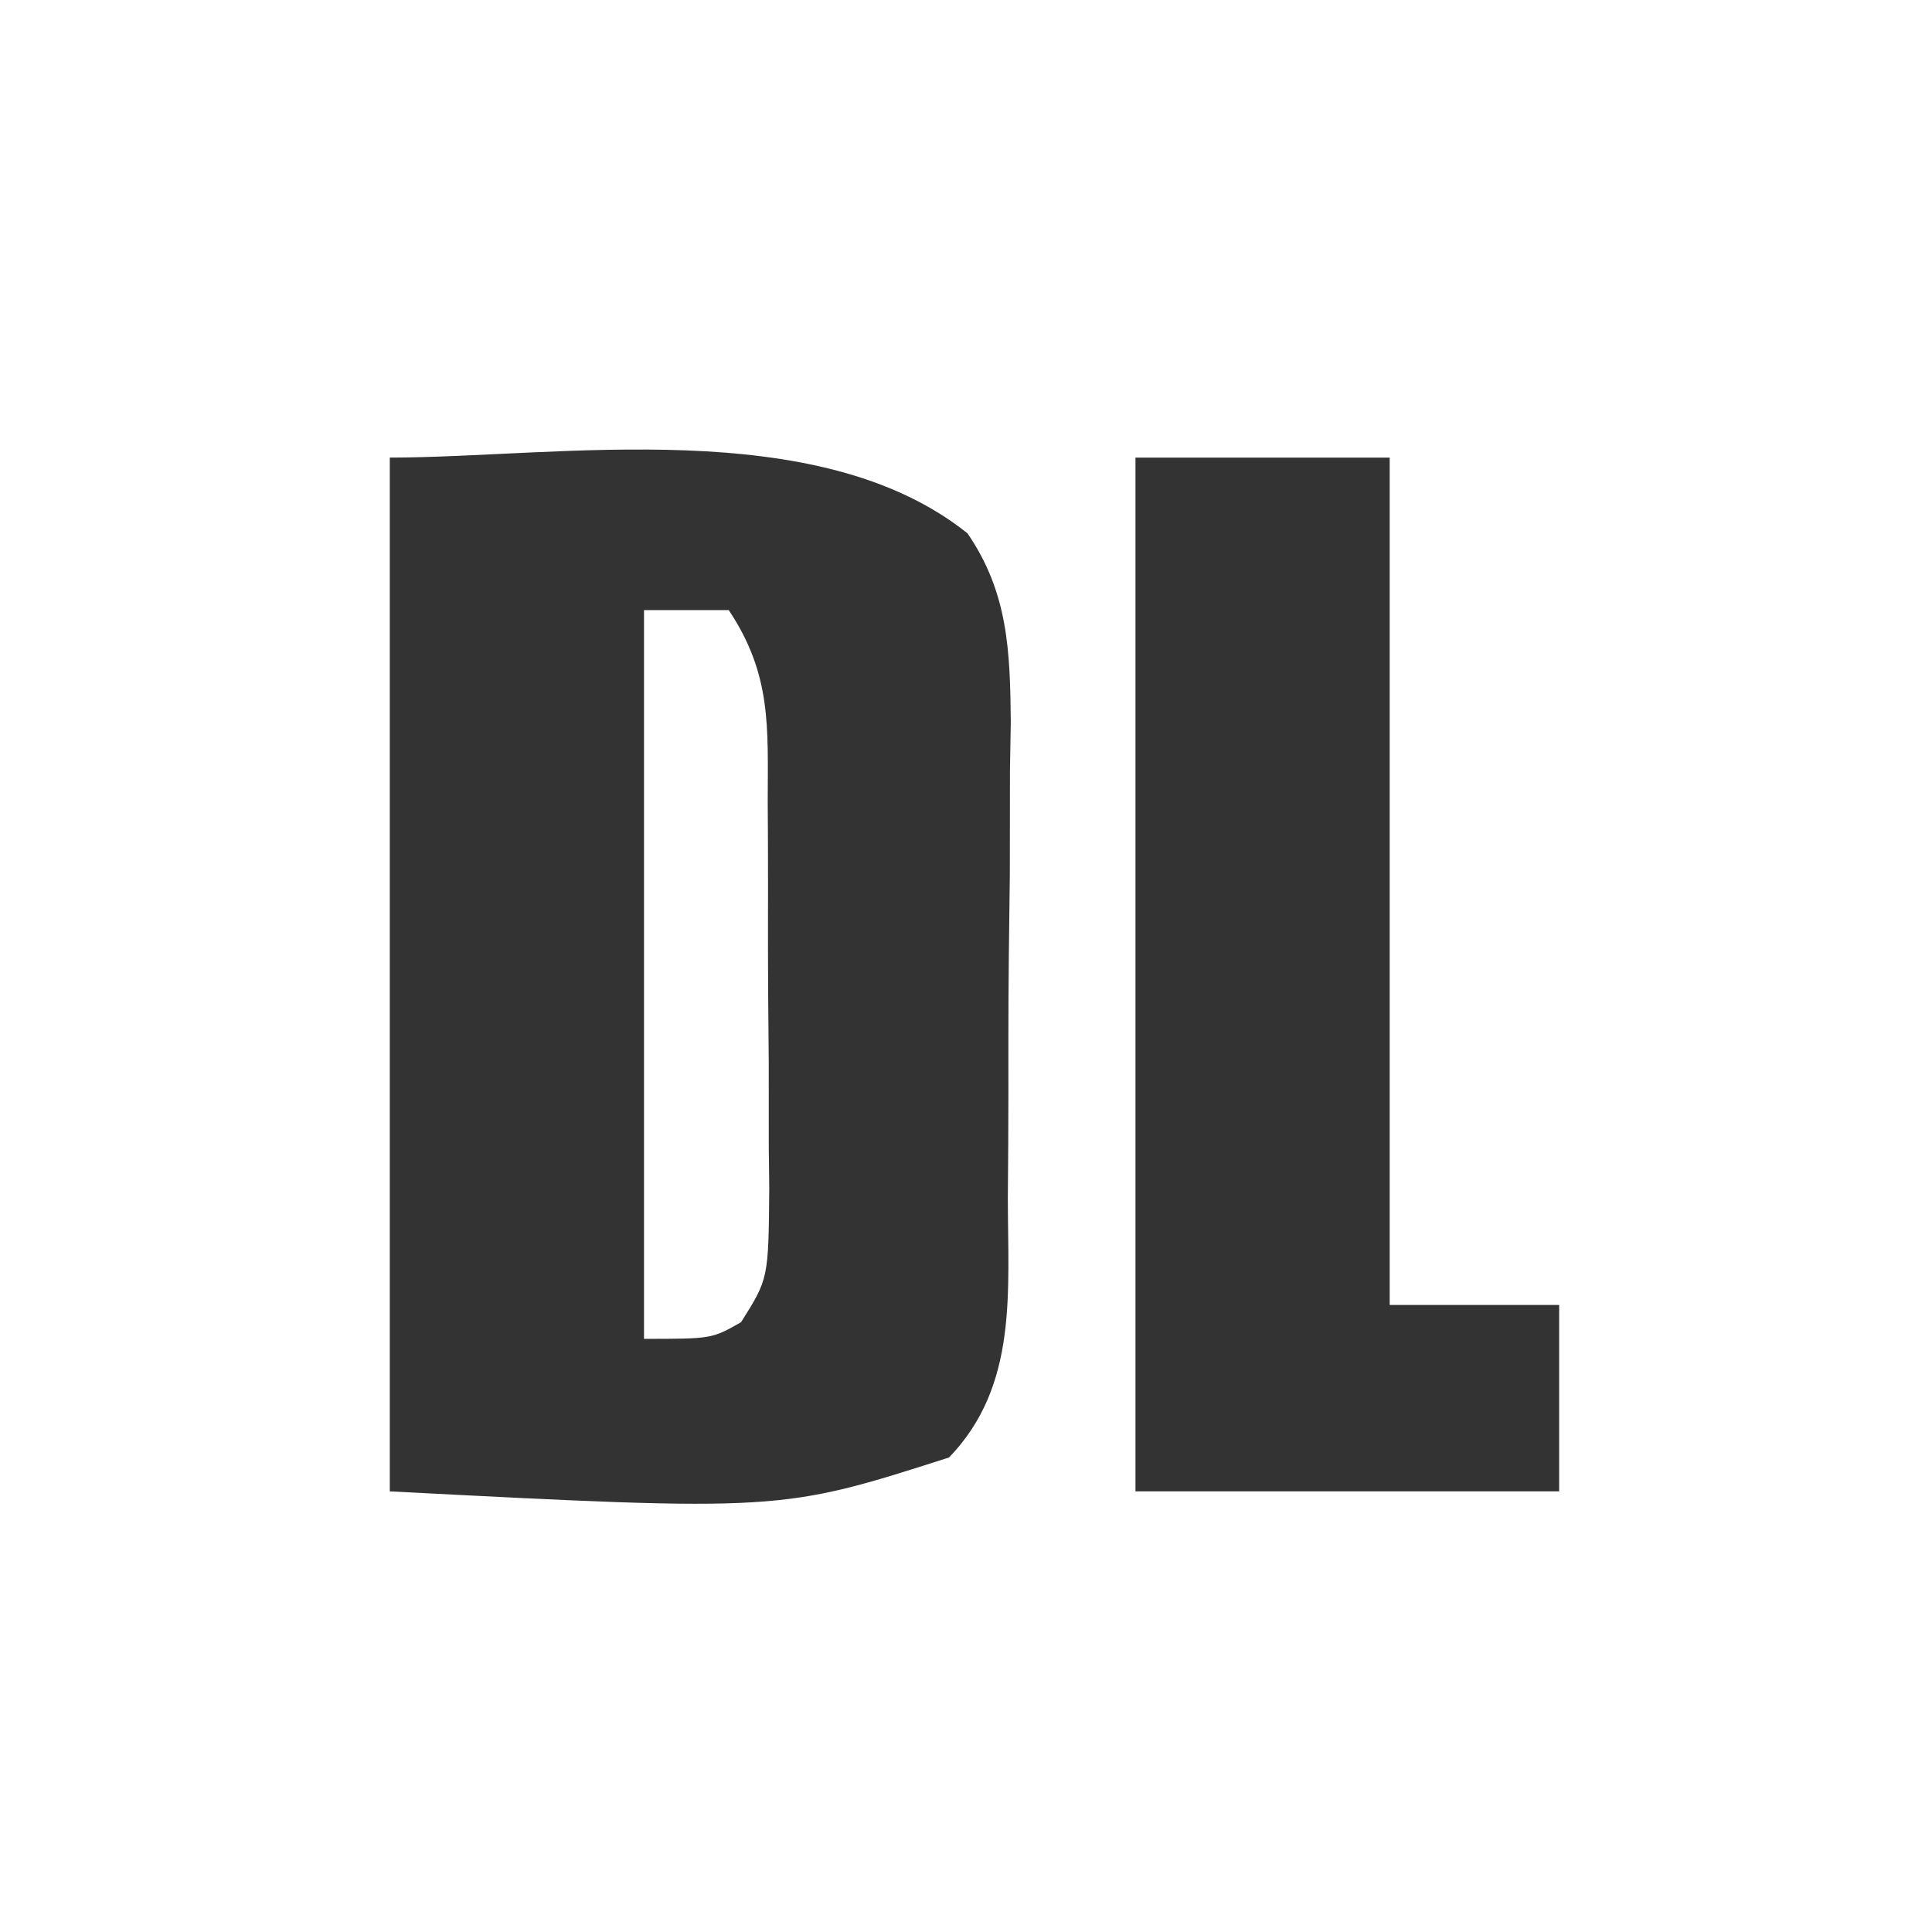 <?xml version="1.0" encoding="UTF-8"?>
<svg version="1.1" xmlns="http://www.w3.org/2000/svg" width="114" height="114">
<rect width="100%" height="100%" fill="#333333" stroke="none"/>
<path d="M0 0 C37.62 0 75.24 0 114 0 C114 37.62 114 75.24 114 114 C76.38 114 38.76 114 0 114 C0 76.38 0 38.76 0 0 Z M23 27 C23 47.13 23 67.26 23 88 C46.047 89.19 46.047 89.19 56 86 C60.093 81.756 59.468 76.213 59.469 70.66 C59.476 69.66 59.484 68.661 59.492 67.631 C59.503 65.52 59.505 63.41 59.501 61.299 C59.5 58.077 59.542 54.857 59.586 51.635 C59.591 49.581 59.594 47.527 59.594 45.473 C59.61 44.513 59.627 43.554 59.643 42.565 C59.601 38.415 59.487 34.965 57.088 31.47 C48.216 24.373 32.91 27 23 27 Z M67 27 C67 47.13 67 67.26 67 88 C75.25 88 83.5 88 92 88 C92 84.37 92 80.74 92 77 C88.7 77 85.4 77 82 77 C82 60.5 82 44 82 27 C77.05 27 72.1 27 67 27 Z " fill="#FFFFFF" transform="translate(0,0)"/>
<path d="M0 0 C1.65 0 3.3 0 5 0 C7.532 3.798 7.306 6.879 7.301 11.281 C7.305 12.091 7.309 12.901 7.314 13.735 C7.32 15.447 7.32 17.158 7.316 18.87 C7.313 21.49 7.336 24.11 7.361 26.73 C7.364 28.393 7.364 30.056 7.363 31.719 C7.372 32.503 7.382 33.288 7.391 34.096 C7.346 39.452 7.346 39.452 5.727 42.018 C4 43 4 43 0 43 C0 28.81 0 14.62 0 0 Z " fill="#FFFFFF" transform="translate(38,36)"/>
</svg>
